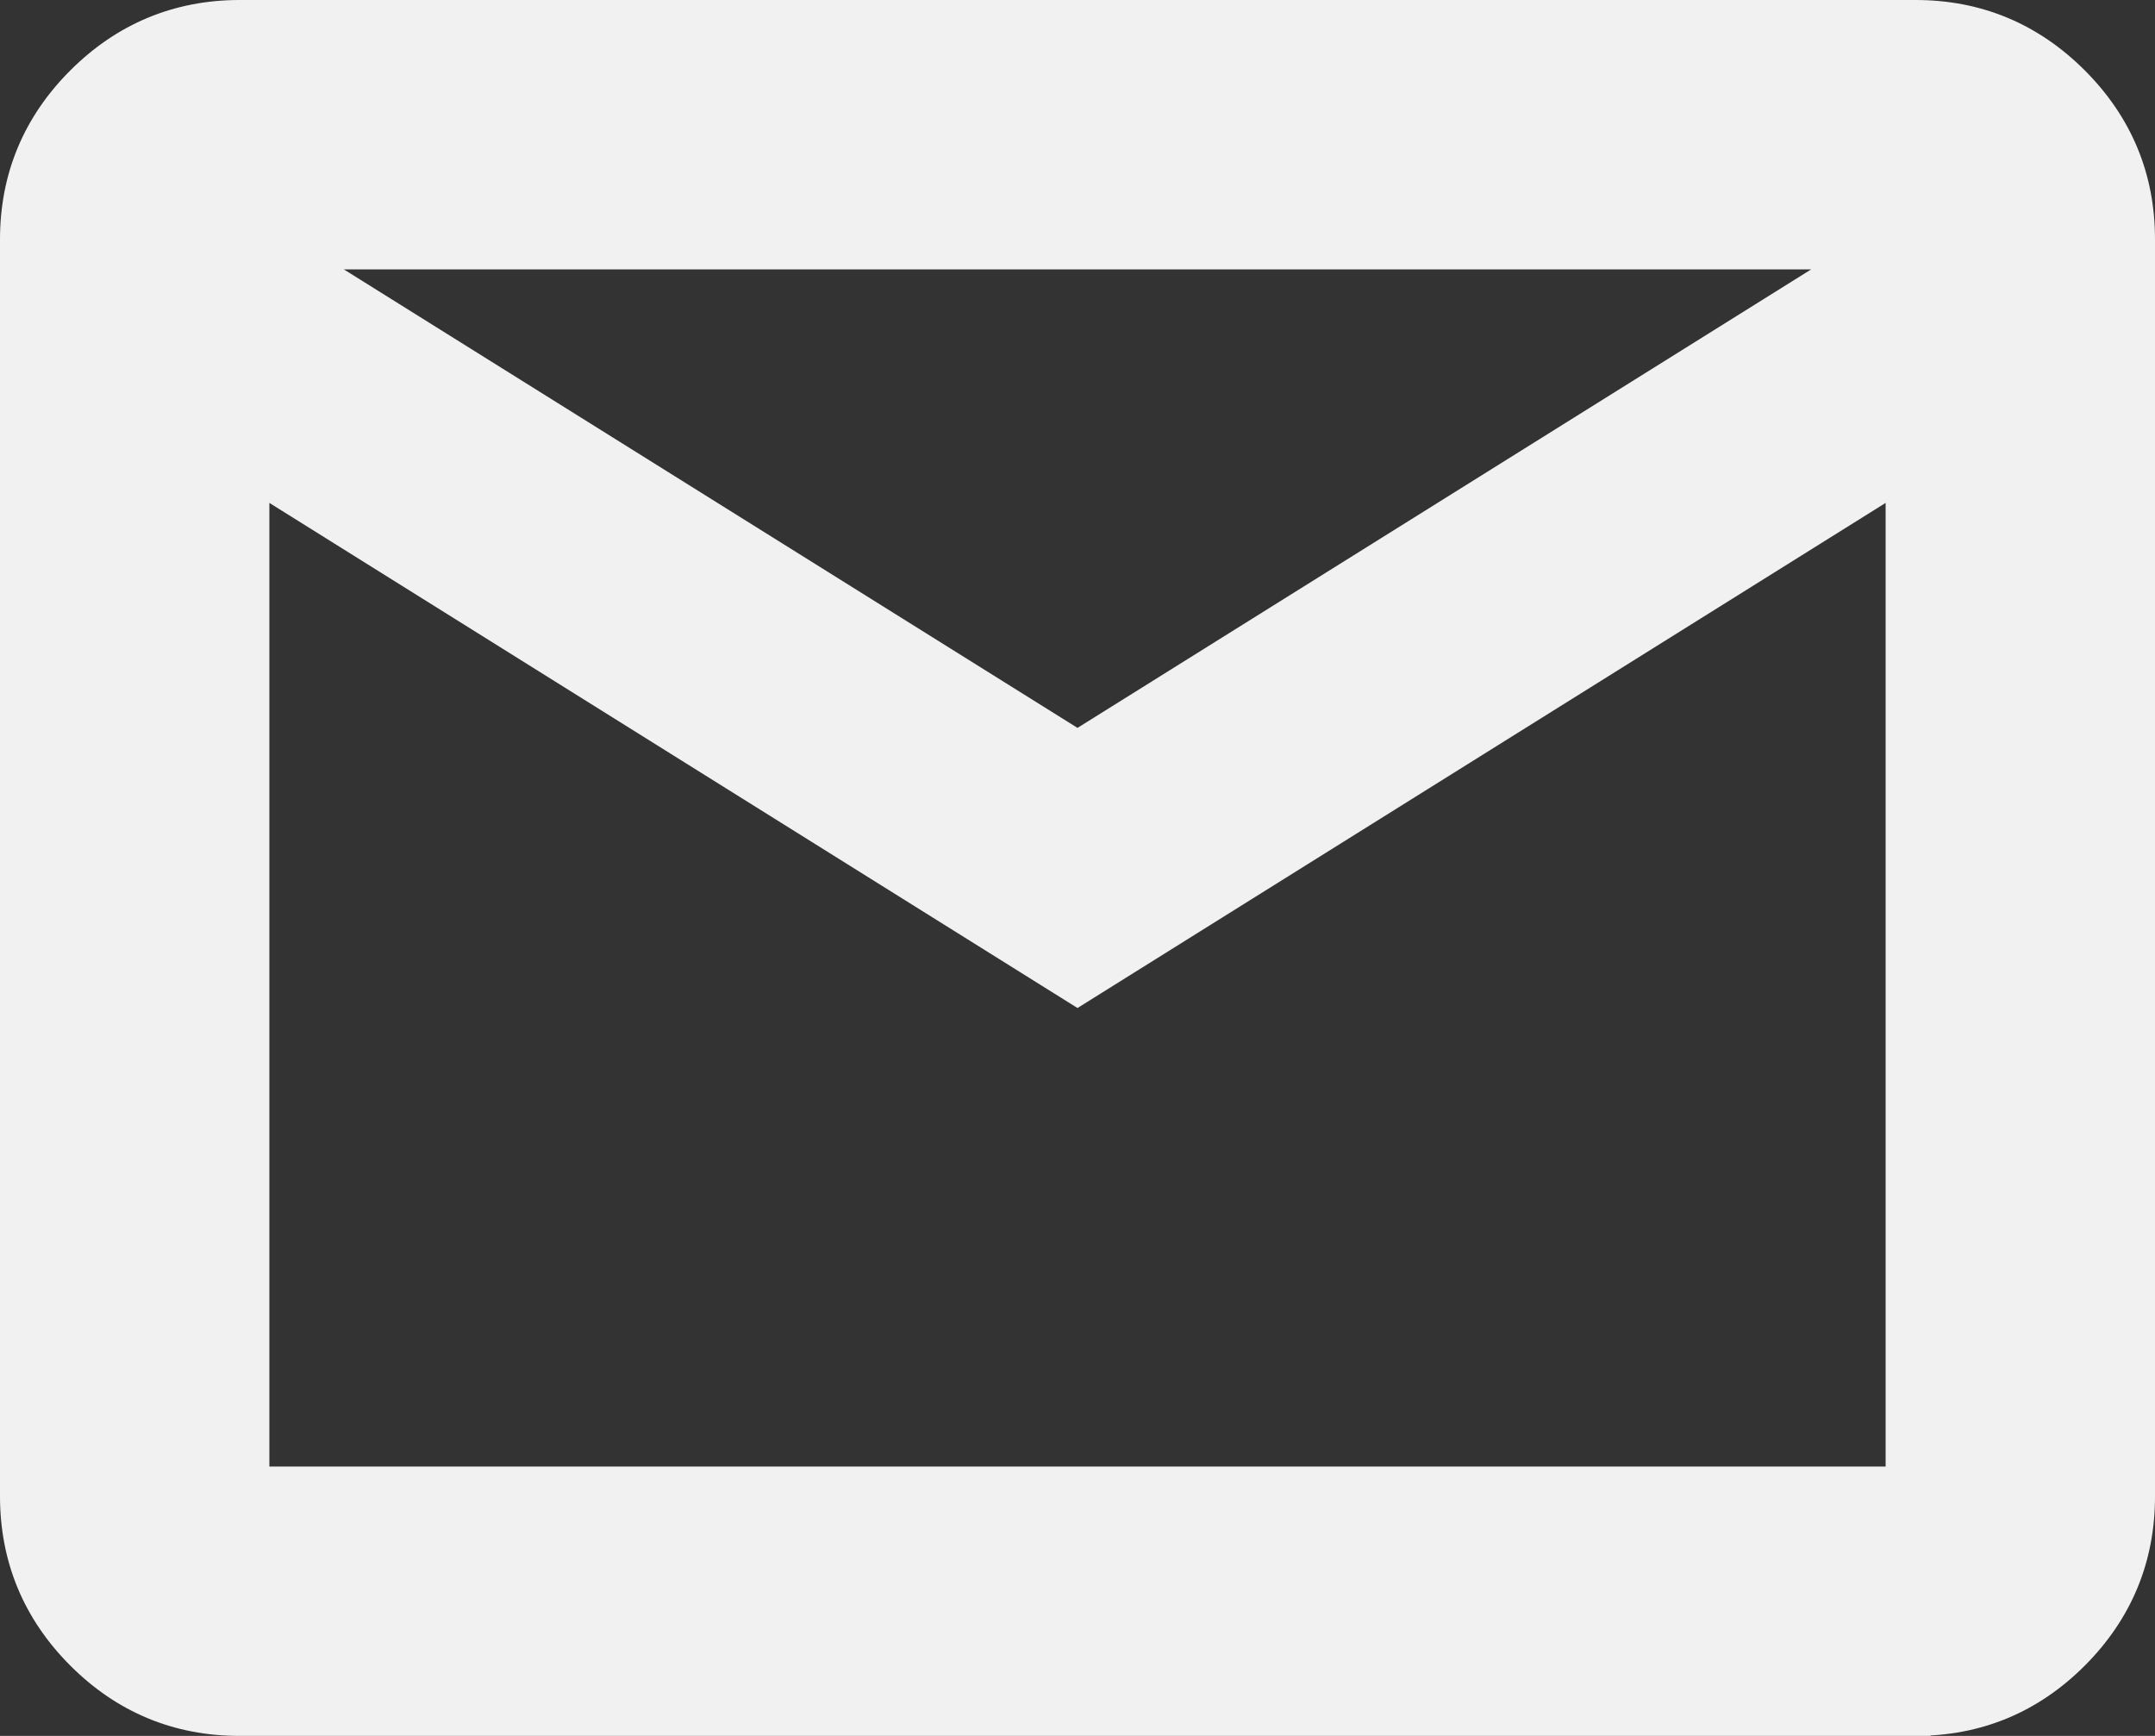 <?xml version="1.0" encoding="utf-8"?>
<svg xmlns="http://www.w3.org/2000/svg" fill="none" height="100%" overflow="visible" preserveAspectRatio="none" style="display: block;" viewBox="0 0 72 58" width="100%">
<rect x="0" y="0" width="72" height="58" fill="#333333" stroke="none"/>
<path d="M64 0.5C66.059 0.5 67.834 1.239 69.299 2.704C70.764 4.169 71.502 5.943 71.5 8V50C71.5 52.058 70.762 53.834 69.3 55.299C67.837 56.764 66.061 57.501 64 57.499V57.5H8C5.941 57.5 4.167 56.762 2.704 55.299C1.242 53.836 0.503 52.061 0.5 50.001V8C0.5 5.941 1.24 4.167 2.705 2.704C4.17 1.242 5.943 0.503 7.999 0.5H64ZM36.265 32.924L36 33.09L35.735 32.924L8.5 15.901V49.5H63.5V15.901L36.265 32.924ZM36 24.91L62.257 8.5H9.743L36 24.91Z" fill="#F1F1F1" id="Vector" stroke="#F1F1F1"/>
</svg>